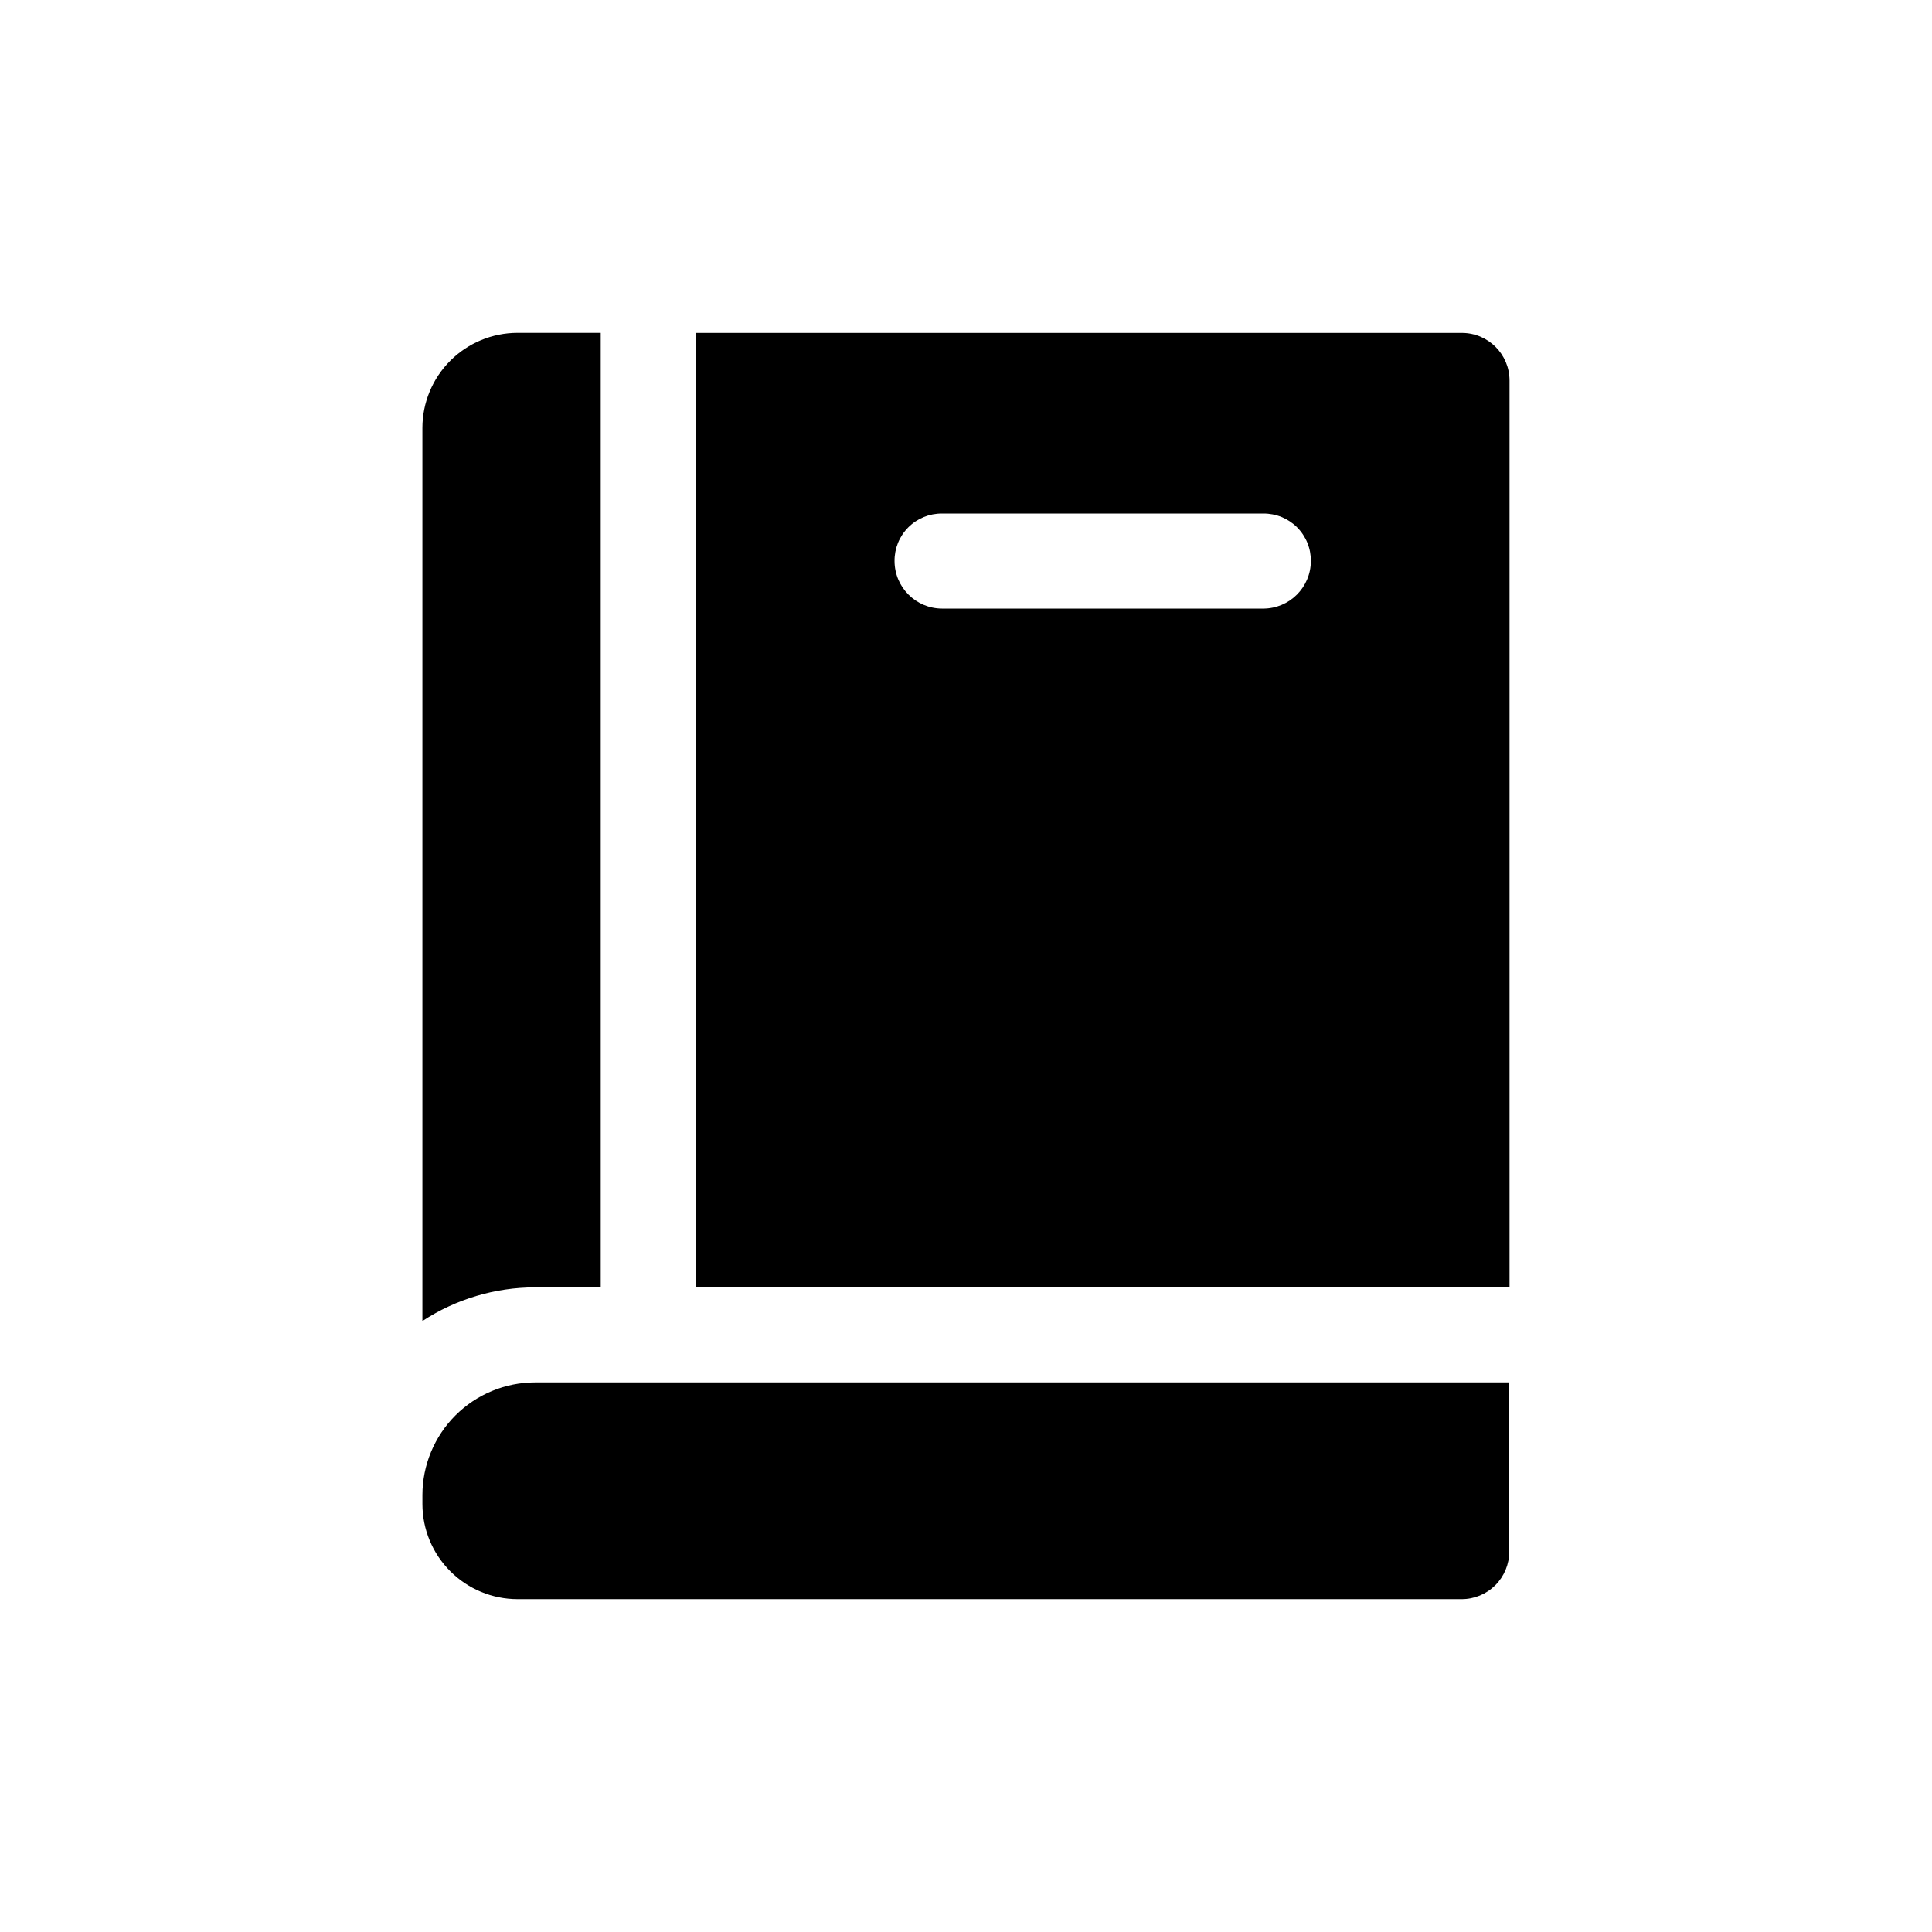 <?xml version="1.0" encoding="UTF-8"?>
<!-- Uploaded to: SVG Repo, www.svgrepo.com, Generator: SVG Repo Mixer Tools -->
<svg fill="#000000" width="800px" height="800px" version="1.1" viewBox="144 144 512 512" xmlns="http://www.w3.org/2000/svg">
 <path d="m531.45 232.23h-203.04v252.91h215.63v-240.32c-0.02-6.945-5.644-12.574-12.594-12.594zm-52.648 73.051h-85.145c-6.945-0.02-12.574-5.648-12.594-12.594-0.035-3.352 1.281-6.574 3.652-8.945 2.367-2.367 5.59-3.684 8.941-3.648h85.145c3.352-0.035 6.574 1.281 8.941 3.648 2.371 2.371 3.688 5.594 3.652 8.945-0.02 6.945-5.648 12.574-12.594 12.594zm-193.02 179.88c-10.602 0.016-20.969 3.113-29.84 8.922v-236.68c0.008-6.68 2.664-13.082 7.387-17.805 4.723-4.723 11.125-7.379 17.805-7.387h22.066v252.95zm0 25.191h258.18v44.84h0.004c0 3.34-1.328 6.543-3.691 8.906-2.363 2.359-5.566 3.688-8.906 3.688h-250.23c-6.68-0.008-13.082-2.66-17.805-7.387-4.723-4.723-7.379-11.125-7.387-17.805v-2.398c0.008-7.91 3.152-15.496 8.746-21.094 5.594-5.594 13.184-8.742 21.094-8.75z"/>
</svg>